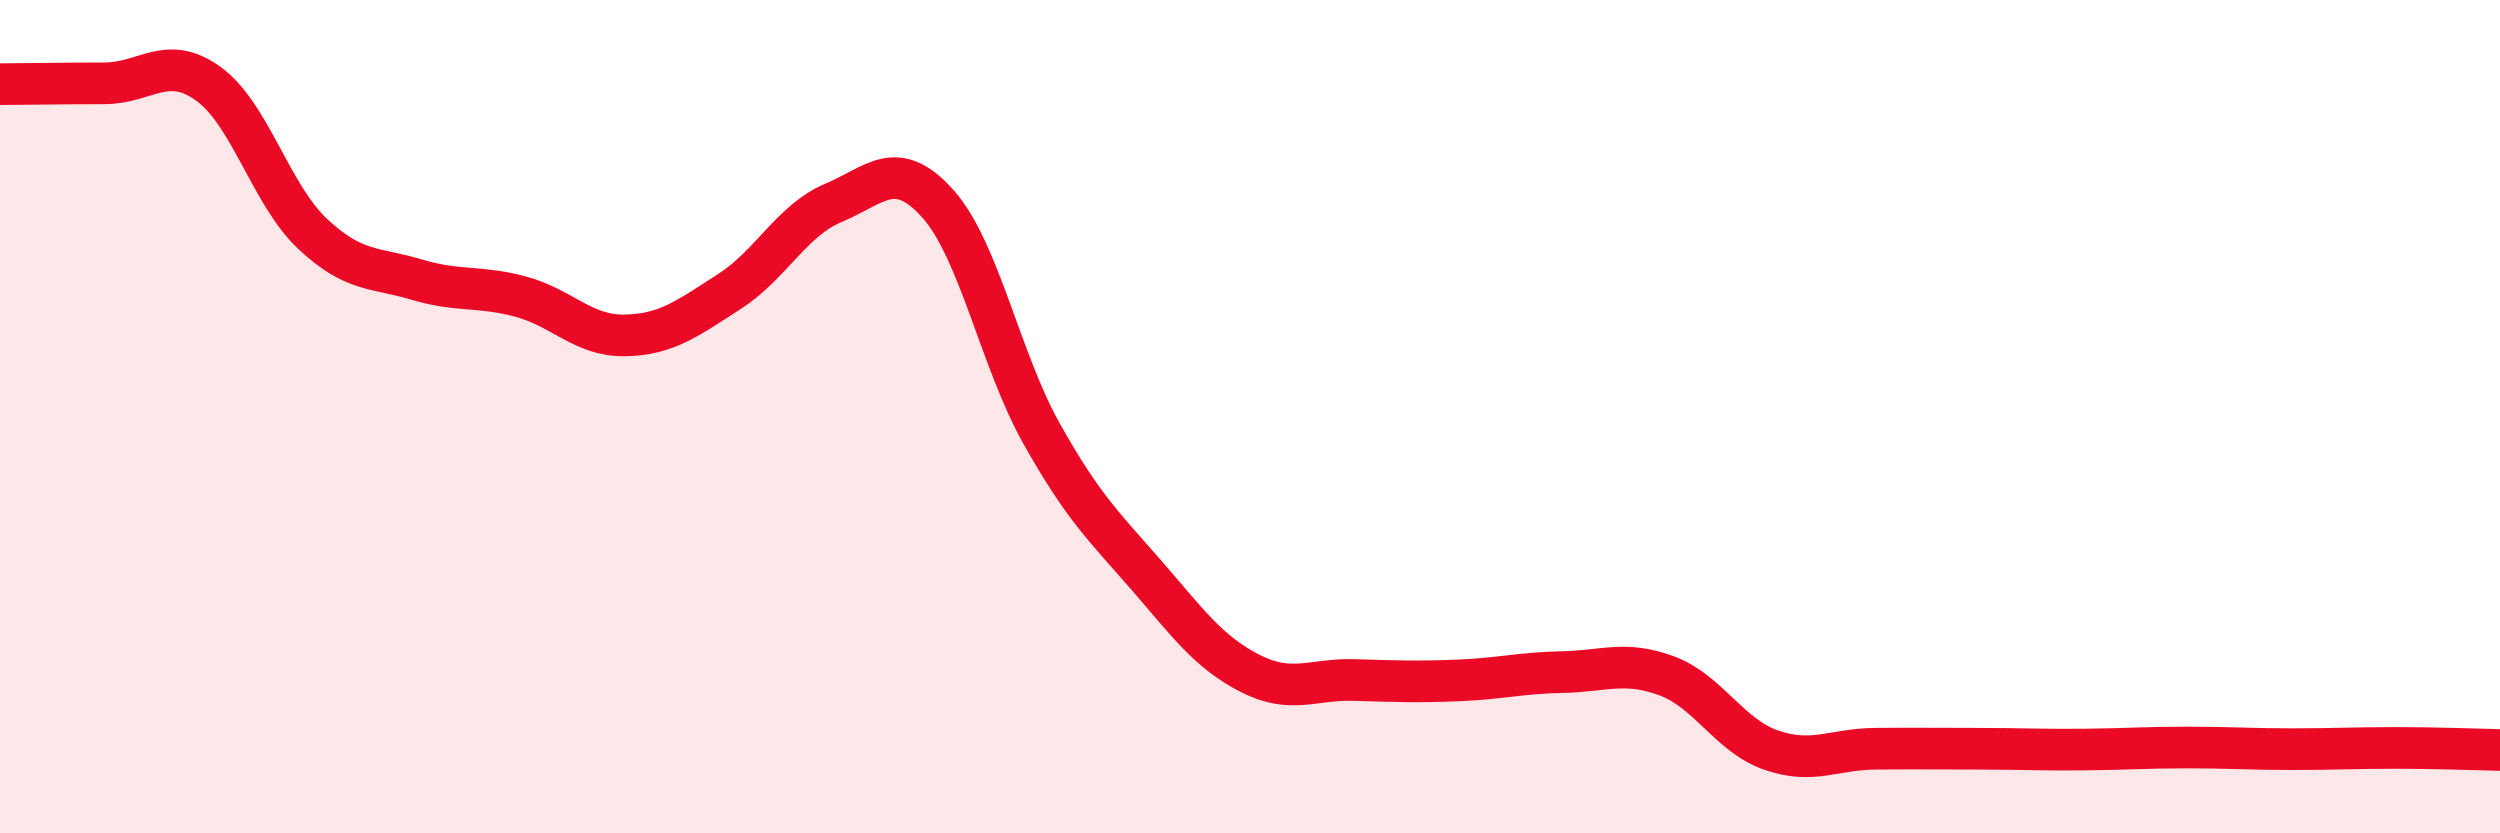 
    <svg width="60" height="20" viewBox="0 0 60 20" xmlns="http://www.w3.org/2000/svg">
      <path
        d="M 0,2.02 C 0.5,2.02 1.5,2 2.5,2 C 3.5,2 4,1.29 5,2.01 C 6,2.73 6.5,4.67 7.5,5.61 C 8.5,6.55 9,6.41 10,6.71 C 11,7.01 11.5,6.85 12.5,7.12 C 13.5,7.39 14,8.07 15,8.05 C 16,8.03 16.5,7.64 17.5,7 C 18.5,6.36 19,5.29 20,4.87 C 21,4.45 21.5,3.77 22.5,4.88 C 23.5,5.99 24,8.63 25,10.41 C 26,12.19 26.5,12.64 27.5,13.79 C 28.5,14.94 29,15.65 30,16.16 C 31,16.67 31.5,16.29 32.5,16.32 C 33.5,16.35 34,16.37 35,16.33 C 36,16.29 36.5,16.15 37.5,16.13 C 38.5,16.11 39,15.85 40,16.22 C 41,16.59 41.5,17.65 42.5,18 C 43.5,18.35 44,17.98 45,17.97 C 46,17.96 46.5,17.97 47.5,17.97 C 48.5,17.97 49,18 50,17.99 C 51,17.98 51.5,17.94 52.5,17.94 C 53.5,17.94 54,17.98 55,17.98 C 56,17.98 56.5,17.95 57.5,17.95 C 58.5,17.95 59.5,17.99 60,18L60 20L0 20Z"
        fill="#EB0A25"
        opacity="0.1"
        stroke-linecap="round"
        stroke-linejoin="round"
      />
      <path
        d="M 0,2.02 C 0.5,2.02 1.5,2 2.5,2 C 3.5,2 4,1.29 5,2.01 C 6,2.73 6.5,4.67 7.5,5.61 C 8.5,6.55 9,6.41 10,6.71 C 11,7.01 11.5,6.85 12.5,7.12 C 13.5,7.39 14,8.07 15,8.05 C 16,8.03 16.5,7.64 17.5,7 C 18.5,6.36 19,5.29 20,4.87 C 21,4.45 21.5,3.77 22.5,4.88 C 23.5,5.99 24,8.63 25,10.41 C 26,12.19 26.5,12.64 27.5,13.79 C 28.5,14.94 29,15.65 30,16.16 C 31,16.67 31.5,16.29 32.5,16.32 C 33.5,16.35 34,16.37 35,16.33 C 36,16.29 36.5,16.15 37.5,16.13 C 38.5,16.11 39,15.85 40,16.22 C 41,16.59 41.5,17.65 42.5,18 C 43.5,18.35 44,17.98 45,17.97 C 46,17.96 46.5,17.97 47.5,17.97 C 48.5,17.97 49,18 50,17.99 C 51,17.98 51.5,17.94 52.5,17.94 C 53.5,17.94 54,17.98 55,17.98 C 56,17.98 56.5,17.95 57.5,17.95 C 58.5,17.95 59.5,17.99 60,18"
        stroke="#EB0A25"
        stroke-width="1"
        fill="none"
        stroke-linecap="round"
        stroke-linejoin="round"
      />
    </svg>
  